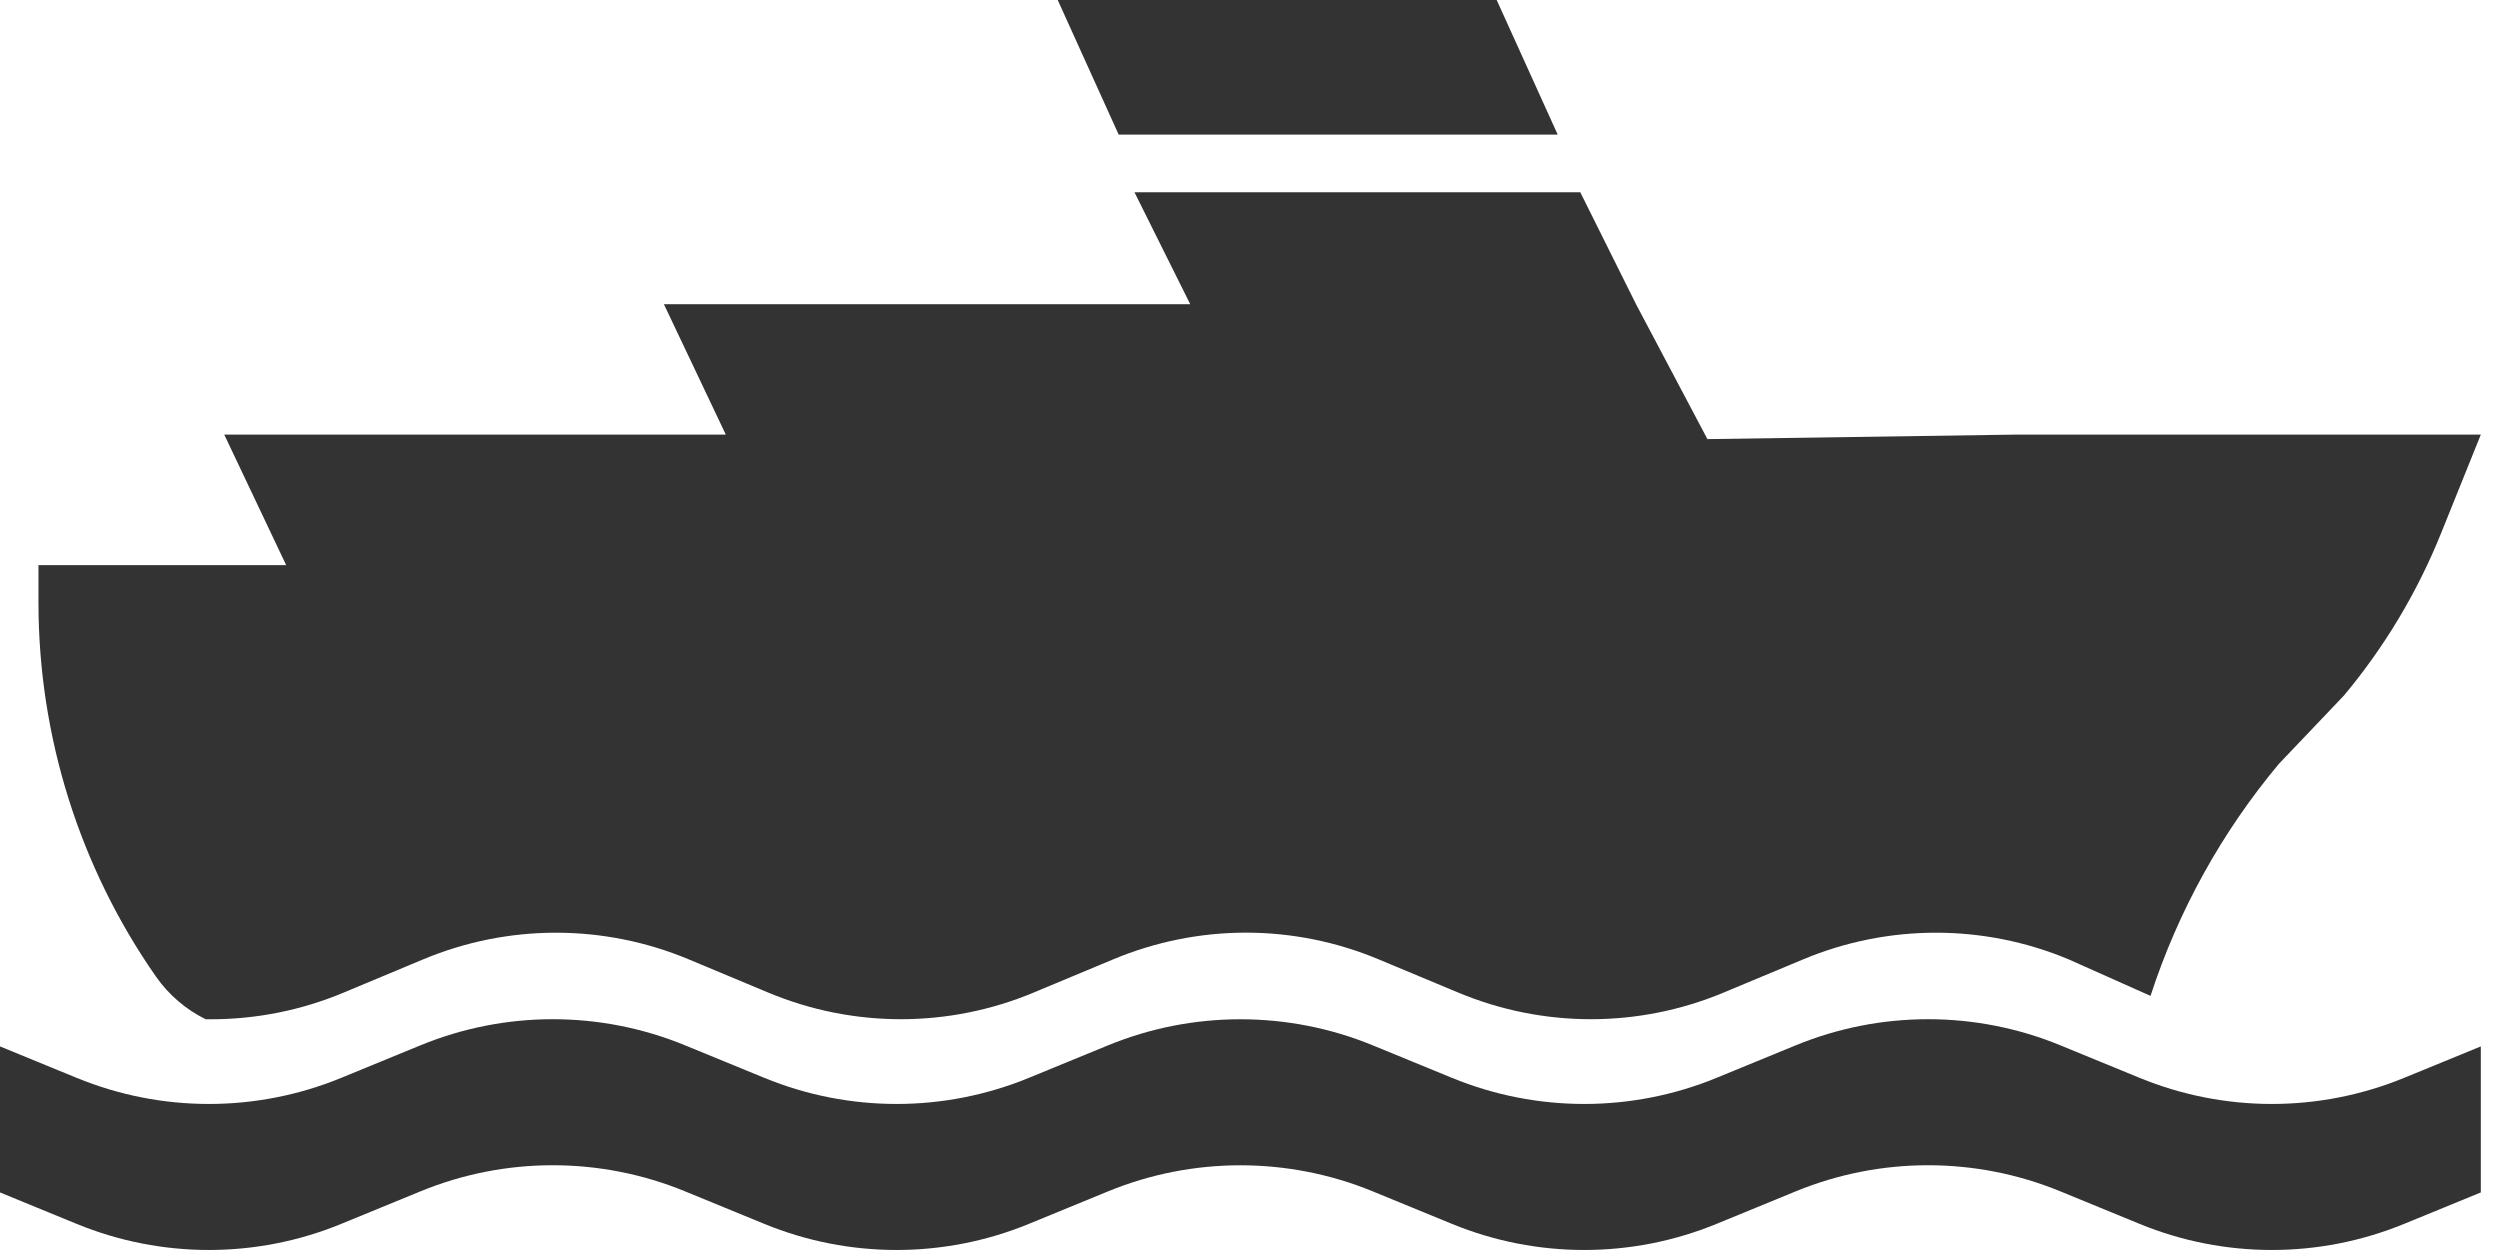 <svg width="34" height="17" viewBox="0 0 34 17" fill="none" xmlns="http://www.w3.org/2000/svg">
<path fill-rule="evenodd" clip-rule="evenodd" d="M3.8147e-06 14.231L0.504 14.438L1.043 14.659C2.194 15.132 3.489 15.132 4.64 14.659L5.719 14.216C6.87 13.743 8.165 13.743 9.316 14.216L10.395 14.659C11.546 15.132 12.841 15.132 13.992 14.659L15.071 14.216C15.641 13.982 16.252 13.862 16.869 13.862C17.487 13.862 18.098 13.982 18.668 14.216L19.747 14.659C20.898 15.132 22.193 15.132 23.344 14.659L24.423 14.216C25.574 13.743 26.869 13.743 28.02 14.216L29.099 14.659C30.25 15.132 31.544 15.132 32.695 14.659L33.235 14.438L33.739 14.231V16.217L33.235 16.424L32.695 16.645C31.544 17.118 30.25 17.118 29.099 16.645L28.02 16.202C26.869 15.729 25.574 15.729 24.423 16.202L23.344 16.645C22.193 17.118 20.898 17.118 19.747 16.645L18.668 16.202C18.098 15.968 17.487 15.848 16.869 15.848C16.252 15.848 15.641 15.968 15.071 16.202L13.992 16.645C12.841 17.118 11.546 17.118 10.395 16.645L9.316 16.202C8.165 15.729 6.87 15.729 5.719 16.202L4.64 16.645C3.489 17.118 2.194 17.118 1.043 16.645L0.504 16.424L3.8147e-06 16.217V14.231Z" fill="#333333"/>
<path fill-rule="evenodd" clip-rule="evenodd" d="M2.122 13.283C1.081 11.791 0.523 10.014 0.523 8.193V7.686H3.892L3.05 5.911H9.871L9.029 4.137H16.187L15.429 2.615H21.492L22.25 4.137L23.221 5.972L27.387 5.911H33.739L33.199 7.251L33.199 7.251C32.876 8.053 32.43 8.799 31.876 9.461L31.876 9.461L30.995 10.386L30.995 10.386C30.216 11.317 29.623 12.389 29.247 13.544L29.247 13.544L28.133 13.047C26.978 12.564 25.679 12.564 24.524 13.047L23.441 13.499C22.286 13.982 20.987 13.982 19.832 13.499L18.749 13.047C18.178 12.808 17.564 12.684 16.945 12.684C16.325 12.684 15.712 12.808 15.14 13.047L14.057 13.499C12.902 13.982 11.603 13.982 10.448 13.499L9.366 13.047C8.211 12.564 6.911 12.564 5.756 13.047L4.674 13.499C4.102 13.739 3.489 13.862 2.869 13.862H2.798C2.528 13.73 2.295 13.53 2.122 13.283L2.122 13.283Z" fill="#333333"/>
<path fill-rule="evenodd" clip-rule="evenodd" d="M21.185 1.831H15.214L14.385 0H20.355L21.185 1.831Z" fill="#333333"/>
</svg>
